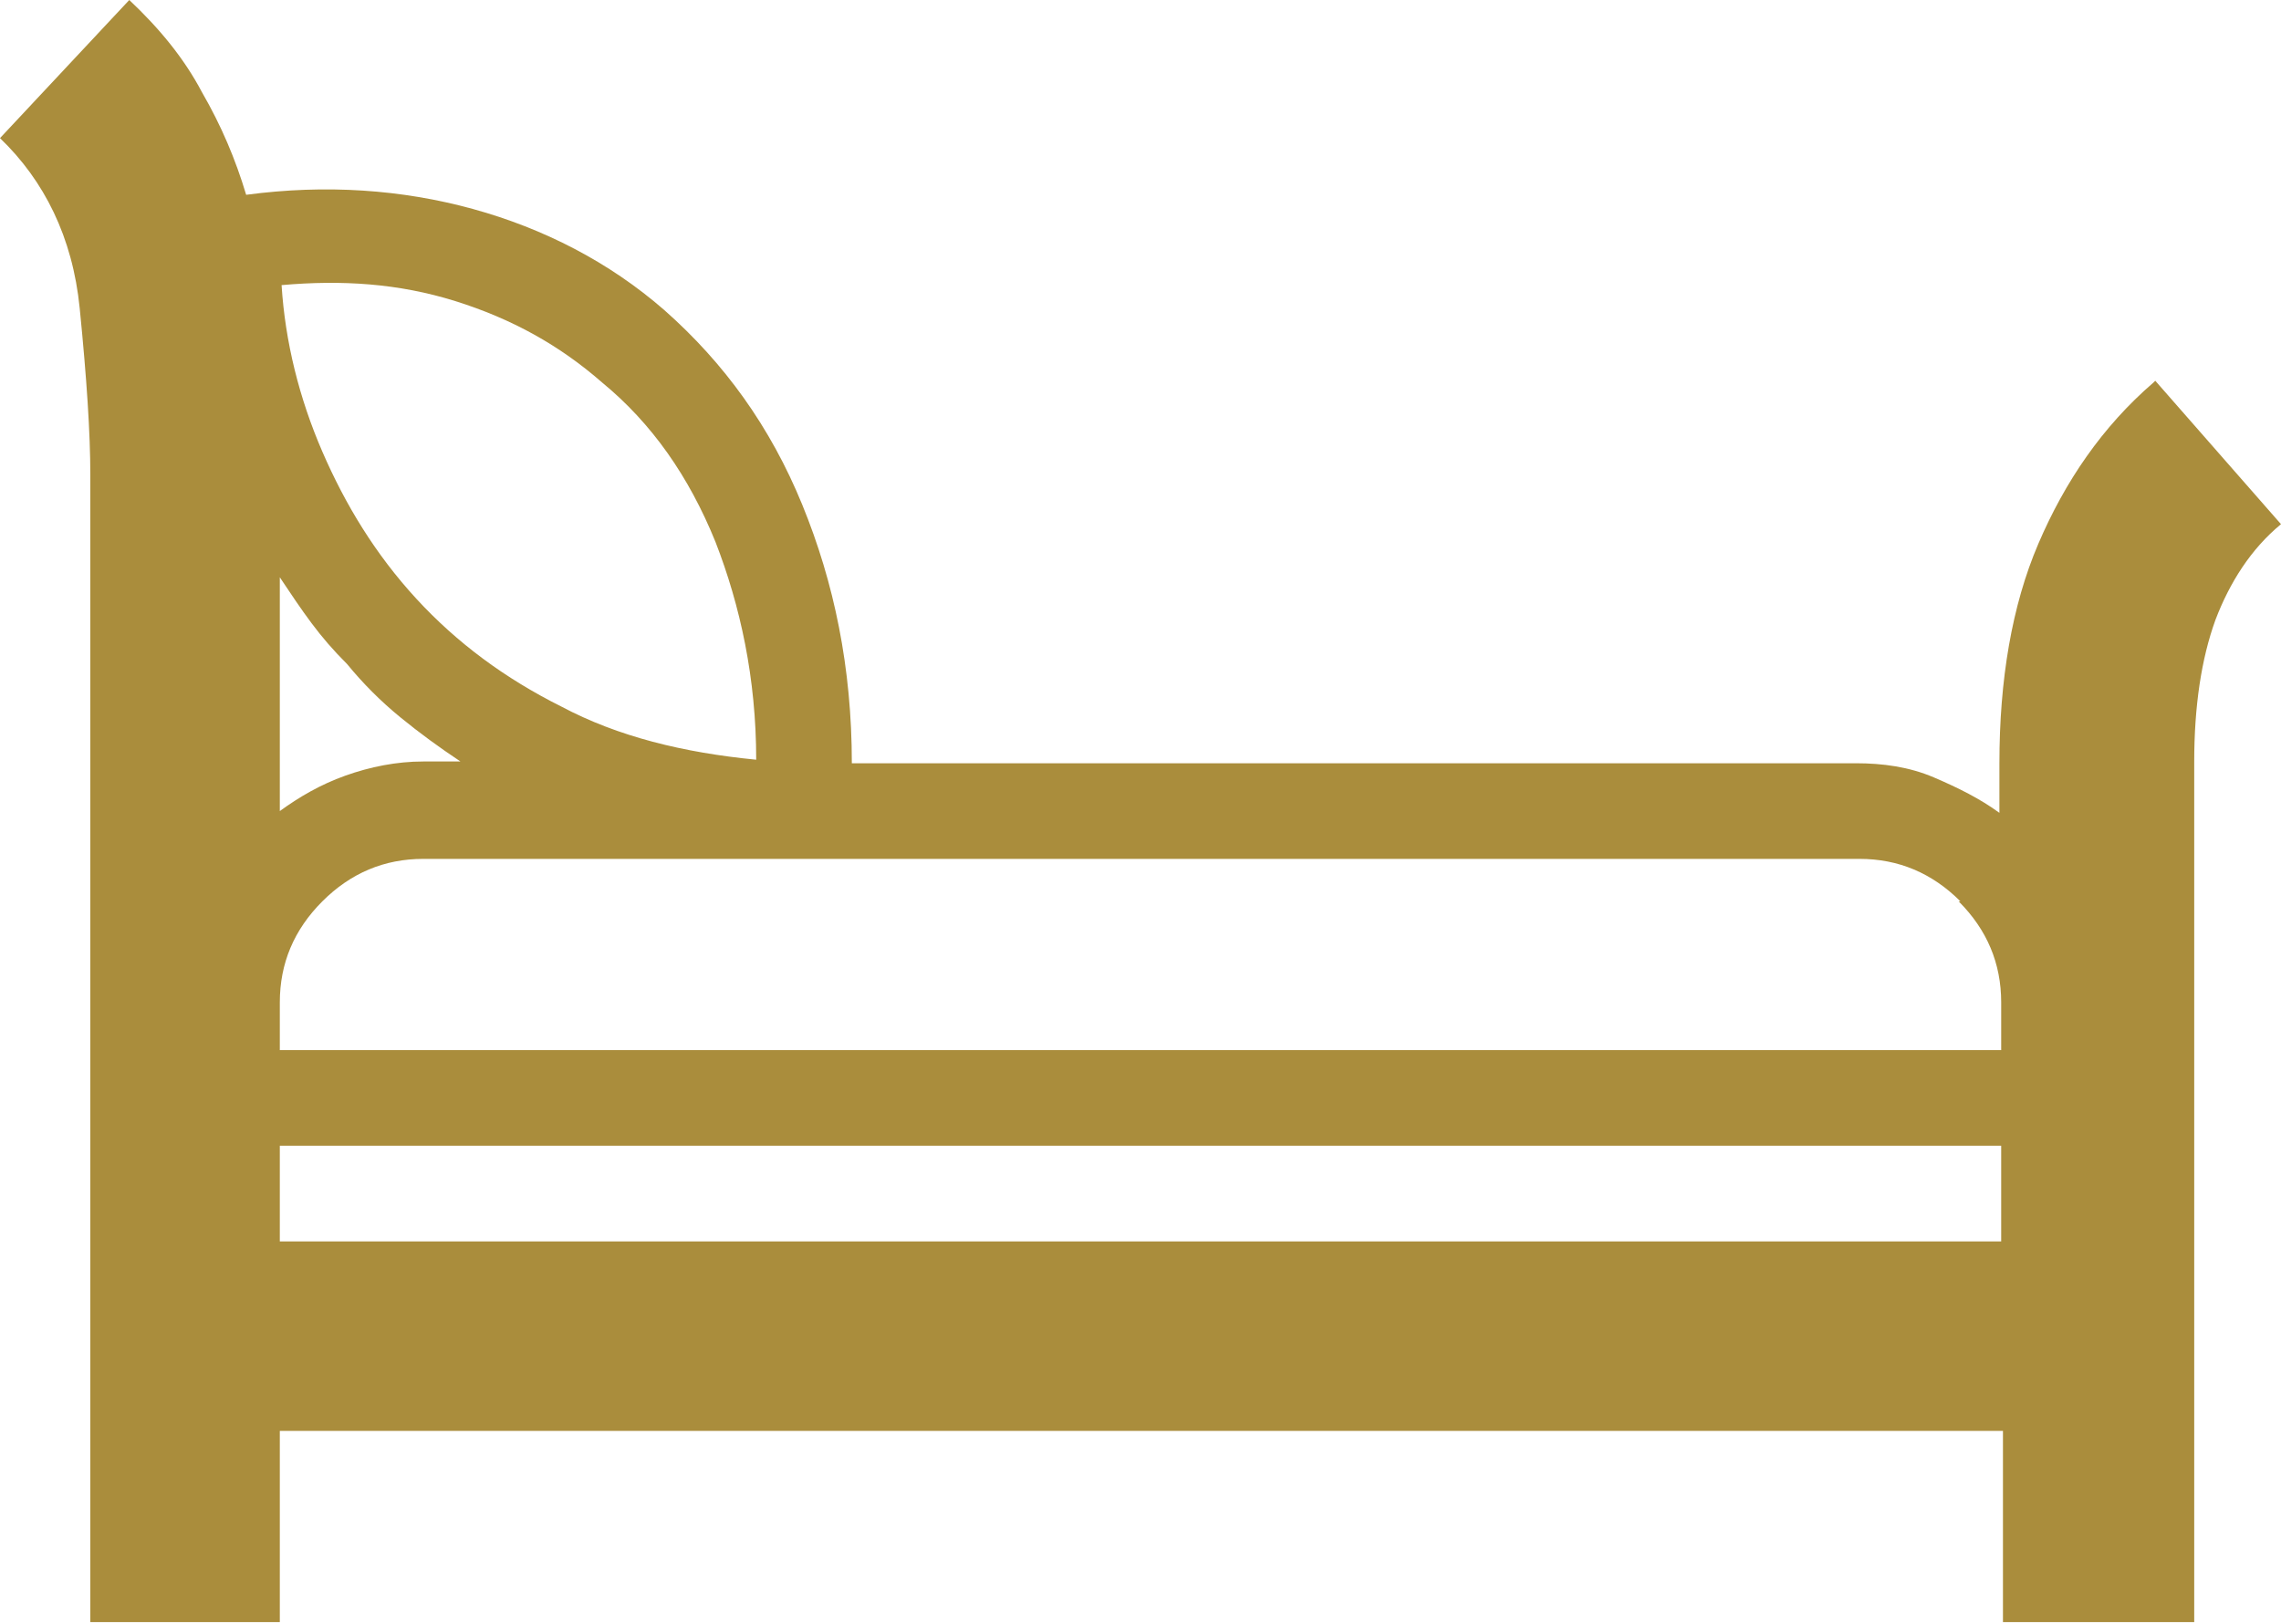 <?xml version="1.0" encoding="UTF-8"?>
<svg id="Layer_2" data-name="Layer 2" xmlns="http://www.w3.org/2000/svg" version="1.1" viewBox="0 0 128.8 91.7">
  <defs>
    <style>
      .cls-1 {
        fill: #aa8d3c;
        stroke-width: 0px;
      }
    </style>
  </defs>
  <g id="Layer_1-2" data-name="Layer 1-2">
    <path class="cls-1" d="M121.7,21.5l7.1,8.1c-1.7,1.4-2.9,3.3-3.7,5.4-.8,2.2-1.2,4.9-1.2,8v48.6h-10.8v-10.8H15.8v10.8H5.1V26.8c0-2.3-.2-5.4-.6-9.4S2.5,10.2,0,7.8L7.3,0c1.7,1.6,3.1,3.3,4.1,5.2,1.1,1.9,1.9,3.8,2.5,5.8,4.5-.6,8.8-.3,12.8.8s7.7,3,10.8,5.7c3.4,3,6,6.6,7.8,11,1.8,4.4,2.8,9.2,2.8,14.6h56.7c1.5,0,3,.2,4.4.8s2.6,1.2,3.7,2v-2.8c0-4.7.7-8.9,2.2-12.4s3.6-6.6,6.5-9.1h0ZM23.9,43h2.1c-1.2-.8-2.3-1.6-3.4-2.5s-2.1-1.9-3-3c-.8-.8-1.4-1.5-2-2.3s-1.2-1.7-1.8-2.6v13.2c1.1-.8,2.3-1.5,3.7-2s2.9-.8,4.4-.8h0ZM110.7,50.9c-1.6-1.6-3.5-2.4-5.7-2.4H23.9c-2.2,0-4.1.8-5.7,2.4s-2.4,3.5-2.4,5.7v2.7h97.2v-2.7c0-2.2-.8-4.1-2.4-5.7h0ZM15.8,70.1h97.2v-5.4H15.8v5.4ZM34,21.6c-2.4-2.1-5.1-3.6-8.3-4.6s-6.4-1.2-9.8-.9c.2,3.2,1,6.4,2.3,9.4s3,5.8,5.3,8.3,5,4.5,8.2,6.1c3.2,1.7,6.9,2.6,11,3,0-4.6-.9-8.7-2.3-12.3-1.5-3.7-3.6-6.7-6.4-9h0Z"/>
  </g>
</svg>